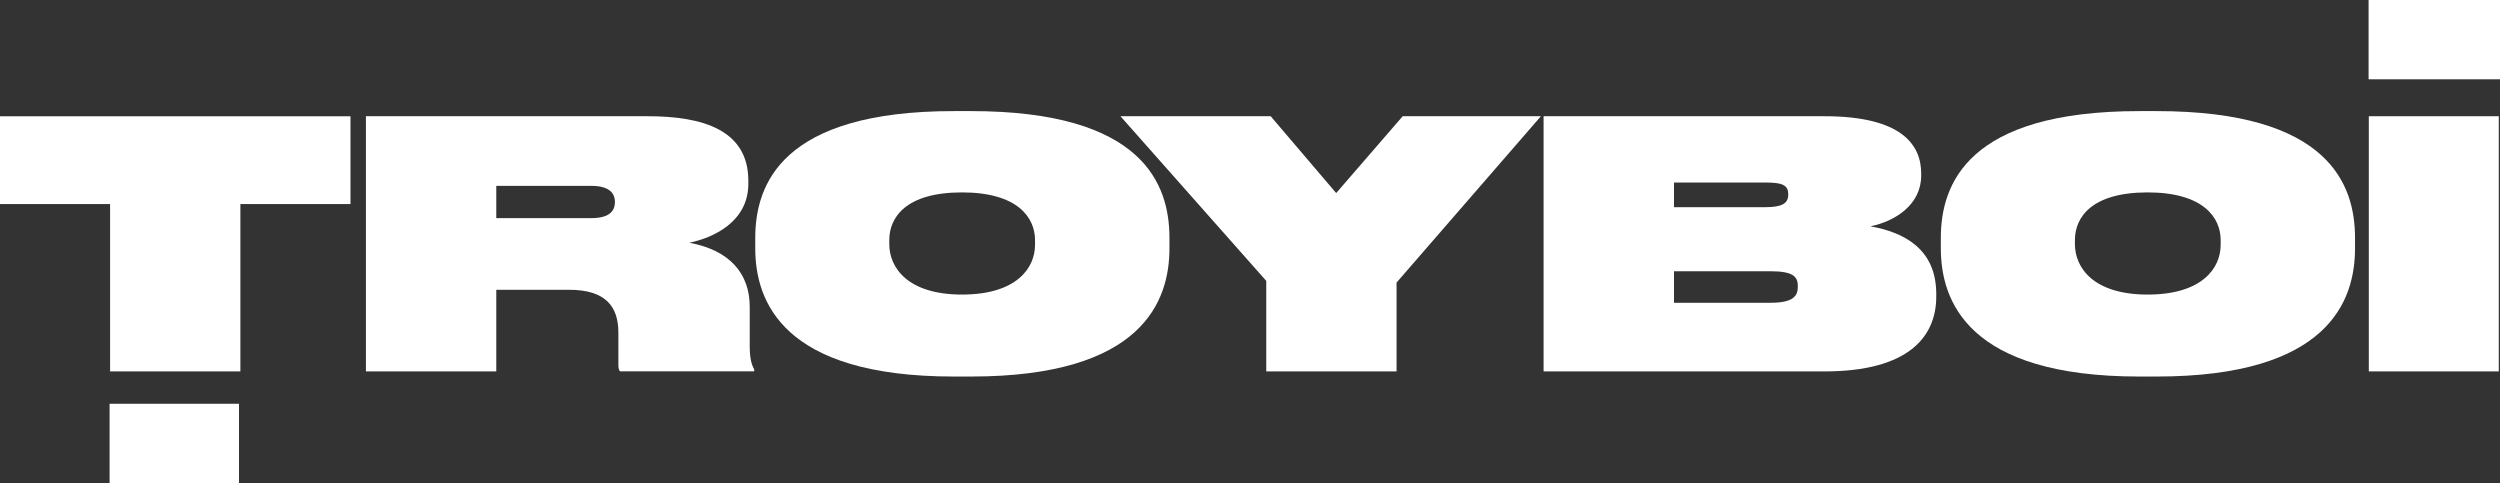 <svg viewBox="0 0 448.03 86.57" xmlns="http://www.w3.org/2000/svg" data-name="Layer 1" id="Layer_1">
  <rect x="0" y="0" width="448.03" height="86.57" fill="#333333" stroke="none"/>
  <defs>
    <style>
      .cls-1 {
        fill: #fff;
      }
    </style>
  </defs>
  <g>
    <path d="M19.73,36.57H0v-15.73h62.81v15.73h-19.73v29.99h-23.35v-29.99Z" class="cls-1"></path>
    <path d="M88.93,66.56h-23.35V20.83h50.52c9.83,0,18.01,2.46,18.01,11.55v.55c0,6.88-6.39,9.71-10.57,10.57,7.25,1.35,10.82,5.53,10.82,11.49v6.95c0,2.27.31,3.38.8,4.24v.37h-24.03c-.31-.31-.31-.74-.31-1.41v-5.53c0-4.67-2.27-7.68-8.85-7.68h-13.03v14.63ZM105.96,39.09c3.2,0,4.24-1.23,4.24-2.89s-1.11-2.89-4.24-2.89h-17.02v5.78h17.02Z" class="cls-1"></path>
    <path d="M174,19.91c30.91,0,35.58,13.15,35.58,22.74v1.84c0,9.4-4.73,22.99-35.58,22.99h-3.07c-30.79,0-35.58-13.58-35.58-22.99v-1.84c0-9.59,4.73-22.74,35.58-22.74h3.07ZM172.4,34.48c-10.14,0-13.03,4.55-13.03,8.54v.74c0,4.12,3.2,9.03,13.03,9.03s13.09-4.79,13.09-8.91v-.86c0-3.99-3.07-8.54-13.09-8.54Z" class="cls-1"></path>
    <path d="M226.92,50.33l-26.12-29.5h26.92l11.74,13.77,11.92-13.77h24.77l-25.87,29.81v15.92h-23.35v-16.22Z" class="cls-1"></path>
    <path d="M276.64,20.83h50.33c13.89,0,17.33,5.16,17.33,10.26v.37c0,5.16-4.55,8.17-9.1,9.1,5.84,1.04,11.8,3.93,11.8,12.11v.49c0,7.19-4.98,13.4-20.04,13.4h-50.33V20.83ZM300,32.7v4.43h16.35c2.89,0,4.12-.62,4.12-2.21v-.12c0-1.72-1.23-2.09-4.12-2.09h-16.35ZM300,48.61v5.65h17.27c4.06,0,4.92-1.17,4.92-2.89v-.12c0-1.72-.92-2.64-4.92-2.64h-17.27Z" class="cls-1"></path>
    <path d="M386.47,19.91c30.91,0,35.58,13.15,35.58,22.74v1.84c0,9.4-4.73,22.99-35.58,22.99h-3.07c-30.79,0-35.58-13.58-35.58-22.99v-1.84c0-9.59,4.73-22.74,35.58-22.74h3.07ZM384.88,34.48c-10.14,0-13.03,4.55-13.03,8.54v.74c0,4.12,3.2,9.03,13.03,9.03s13.09-4.79,13.09-8.91v-.86c0-3.99-3.07-8.54-13.09-8.54Z" class="cls-1"></path>
    <path d="M447.81,66.56h-23.29V20.83h23.29v45.72Z" class="cls-1"></path>
  </g>
  <rect height="14.21" width="23.19" y="72.36" x="19.64" class="cls-1"></rect>
  <rect height="14.21" width="23.55" x="424.48" class="cls-1"></rect>
</svg>